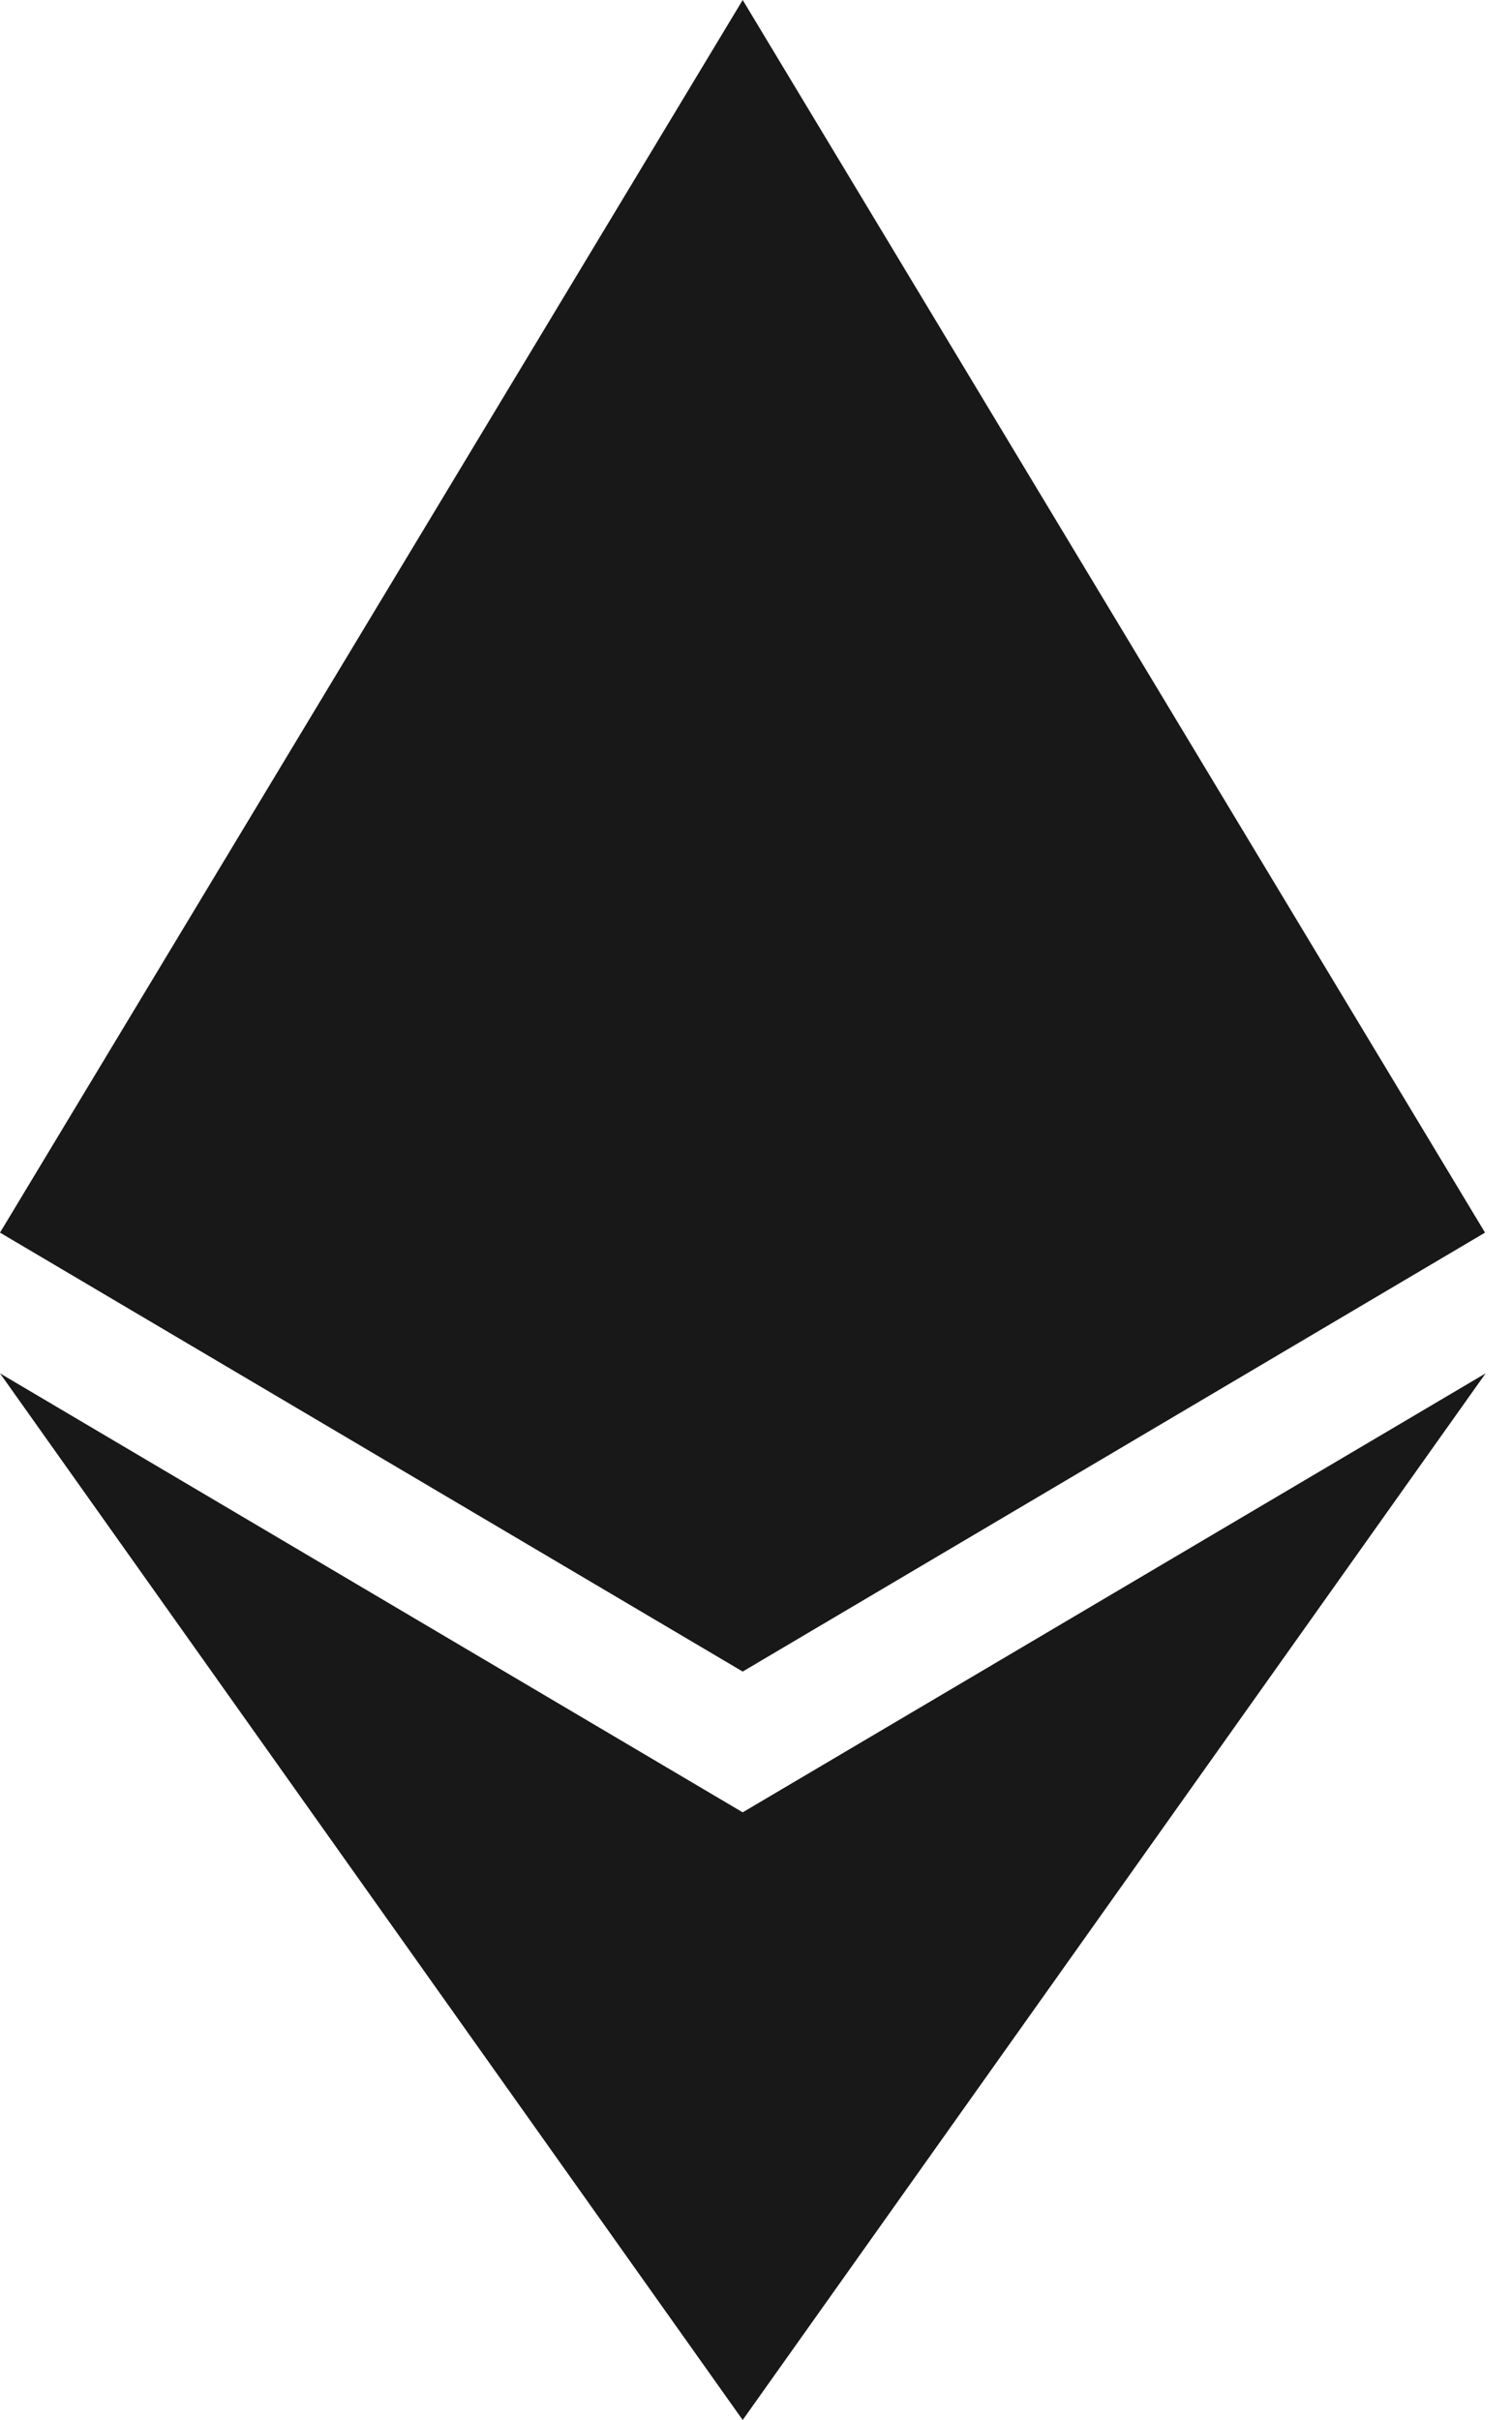 <?xml version="1.0" encoding="UTF-8"?>
<svg width="25px" height="40px" viewBox="0 0 25 40" version="1.1" xmlns="http://www.w3.org/2000/svg" xmlns:xlink="http://www.w3.org/1999/xlink">
    <!-- Generator: Sketch 52.6 (67491) - http://www.bohemiancoding.com/sketch -->
    <title>Icon/Acc/Eth</title>
    <desc>Created with Sketch.</desc>
    <g id="Icon/Acc/Eth" stroke="none" stroke-width="1" fill="none" fill-rule="evenodd">
        <path d="M12.28,29.956 L24.564,22.7 L12.28,40 L8.45545856e-13,22.7 L12.28,29.956 Z M12.28,4.26325641e-14 L24.554,20.374 L12.28,27.629 L8.45545856e-13,20.374 L12.28,4.26325641e-14 Z" id="Combined-Shape" fill="#181818"></path>
    </g>
</svg>